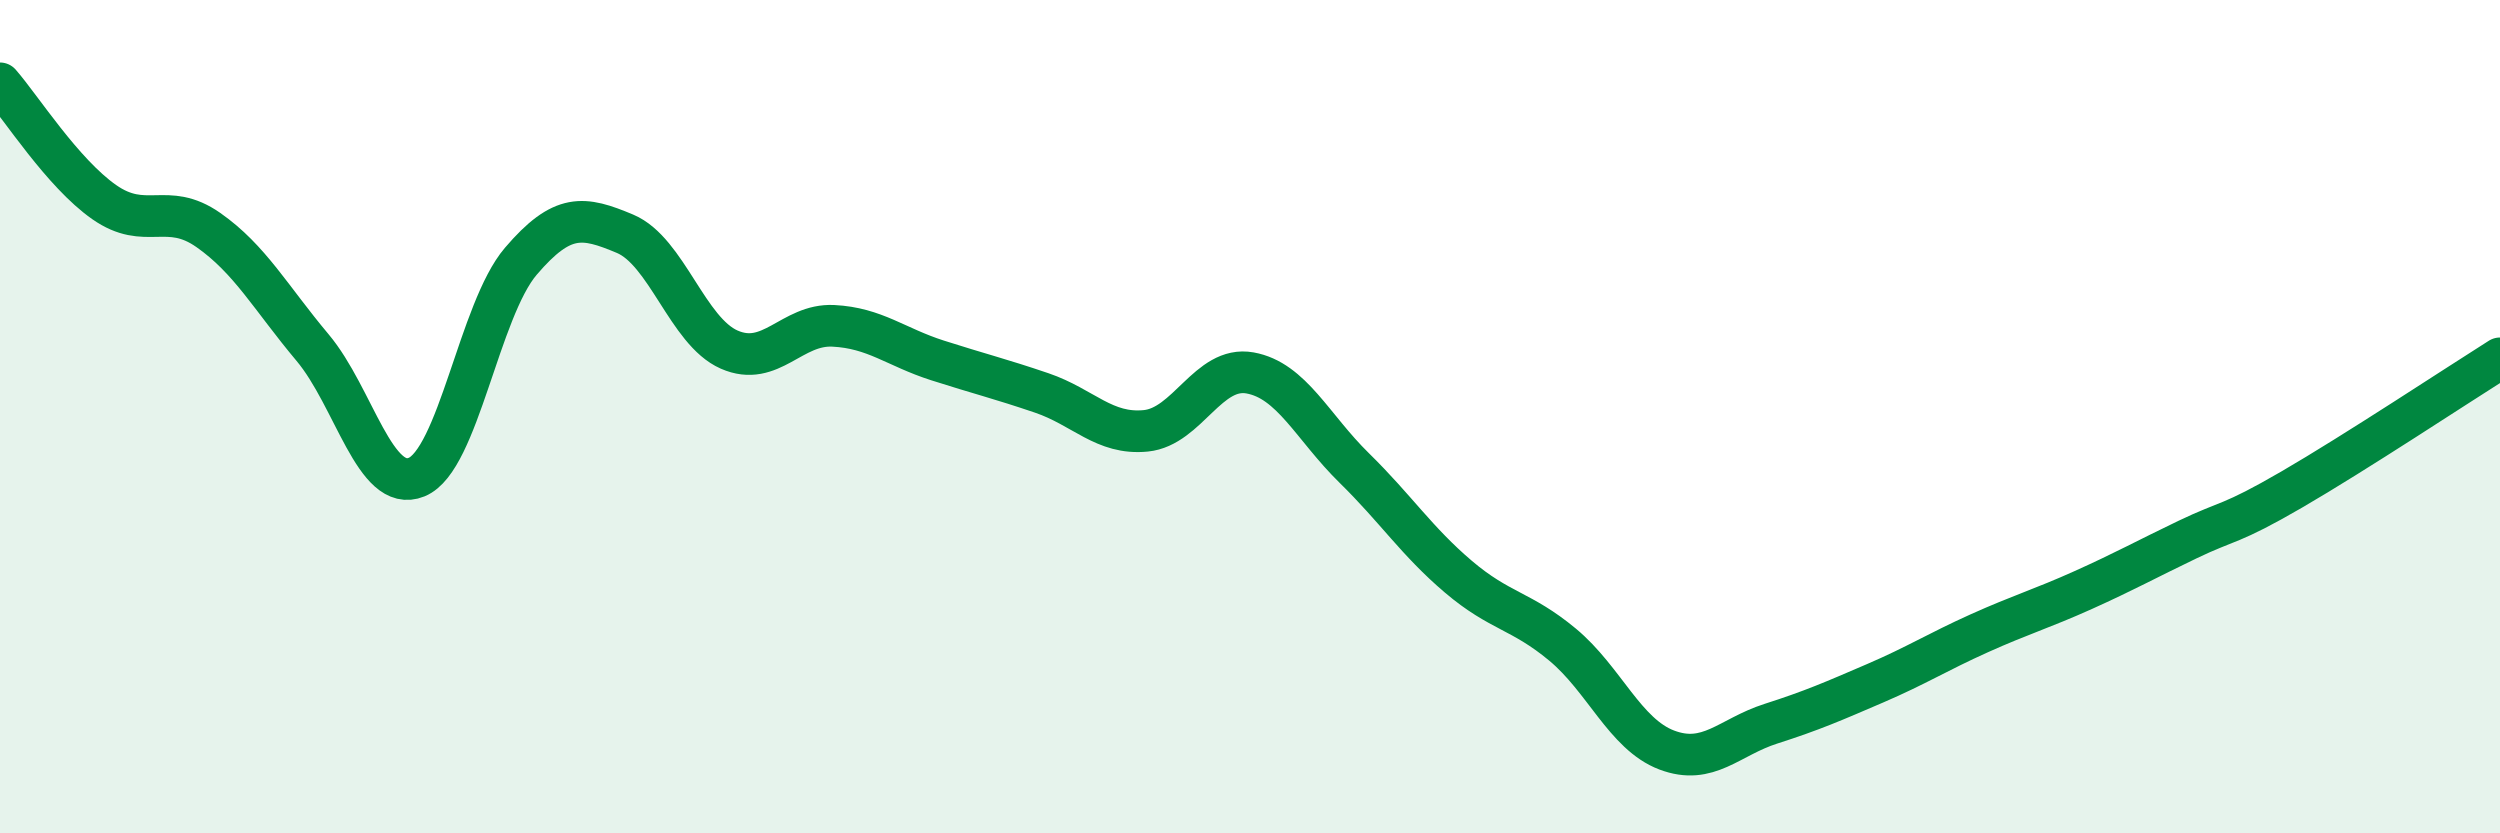 
    <svg width="60" height="20" viewBox="0 0 60 20" xmlns="http://www.w3.org/2000/svg">
      <path
        d="M 0,2 C 0.5,2.57 1.5,4.15 2.5,4.85 C 3.5,5.55 4,4.82 5,5.52 C 6,6.22 6.5,7.15 7.5,8.34 C 8.5,9.53 9,11.86 10,11.45 C 11,11.04 11.5,7.44 12.5,6.27 C 13.5,5.1 14,5.19 15,5.61 C 16,6.03 16.5,7.95 17.5,8.39 C 18.5,8.83 19,7.77 20,7.82 C 21,7.87 21.5,8.33 22.5,8.65 C 23.5,8.97 24,9.09 25,9.43 C 26,9.77 26.5,10.44 27.5,10.34 C 28.5,10.24 29,8.77 30,8.95 C 31,9.13 31.5,10.25 32.5,11.23 C 33.5,12.21 34,12.99 35,13.84 C 36,14.69 36.5,14.64 37.5,15.47 C 38.5,16.3 39,17.62 40,18 C 41,18.38 41.5,17.69 42.5,17.37 C 43.5,17.05 44,16.83 45,16.4 C 46,15.97 46.5,15.65 47.5,15.2 C 48.5,14.75 49,14.61 50,14.16 C 51,13.71 51.5,13.43 52.5,12.95 C 53.5,12.47 53.5,12.62 55,11.75 C 56.5,10.88 59,9.23 60,8.6L60 20L0 20Z"
        fill="#008740"
        opacity="0.1"
        stroke-linecap="round"
        stroke-linejoin="round"
      />
      <path
        d="M 0,2 C 0.5,2.57 1.5,4.15 2.5,4.85 C 3.5,5.55 4,4.82 5,5.52 C 6,6.22 6.5,7.15 7.5,8.34 C 8.5,9.53 9,11.86 10,11.45 C 11,11.04 11.5,7.44 12.5,6.27 C 13.5,5.1 14,5.19 15,5.61 C 16,6.03 16.5,7.95 17.5,8.39 C 18.5,8.83 19,7.77 20,7.82 C 21,7.87 21.5,8.33 22.5,8.65 C 23.5,8.97 24,9.09 25,9.43 C 26,9.77 26.5,10.44 27.5,10.34 C 28.5,10.24 29,8.77 30,8.95 C 31,9.13 31.5,10.25 32.5,11.23 C 33.5,12.21 34,12.99 35,13.84 C 36,14.69 36.5,14.64 37.5,15.47 C 38.5,16.3 39,17.62 40,18 C 41,18.38 41.5,17.69 42.5,17.37 C 43.5,17.05 44,16.83 45,16.4 C 46,15.97 46.5,15.65 47.5,15.2 C 48.5,14.75 49,14.61 50,14.16 C 51,13.71 51.5,13.43 52.5,12.95 C 53.5,12.47 53.5,12.62 55,11.75 C 56.5,10.88 59,9.23 60,8.6"
        stroke="#008740"
        stroke-width="1"
        fill="none"
        stroke-linecap="round"
        stroke-linejoin="round"
      />
    </svg>
  